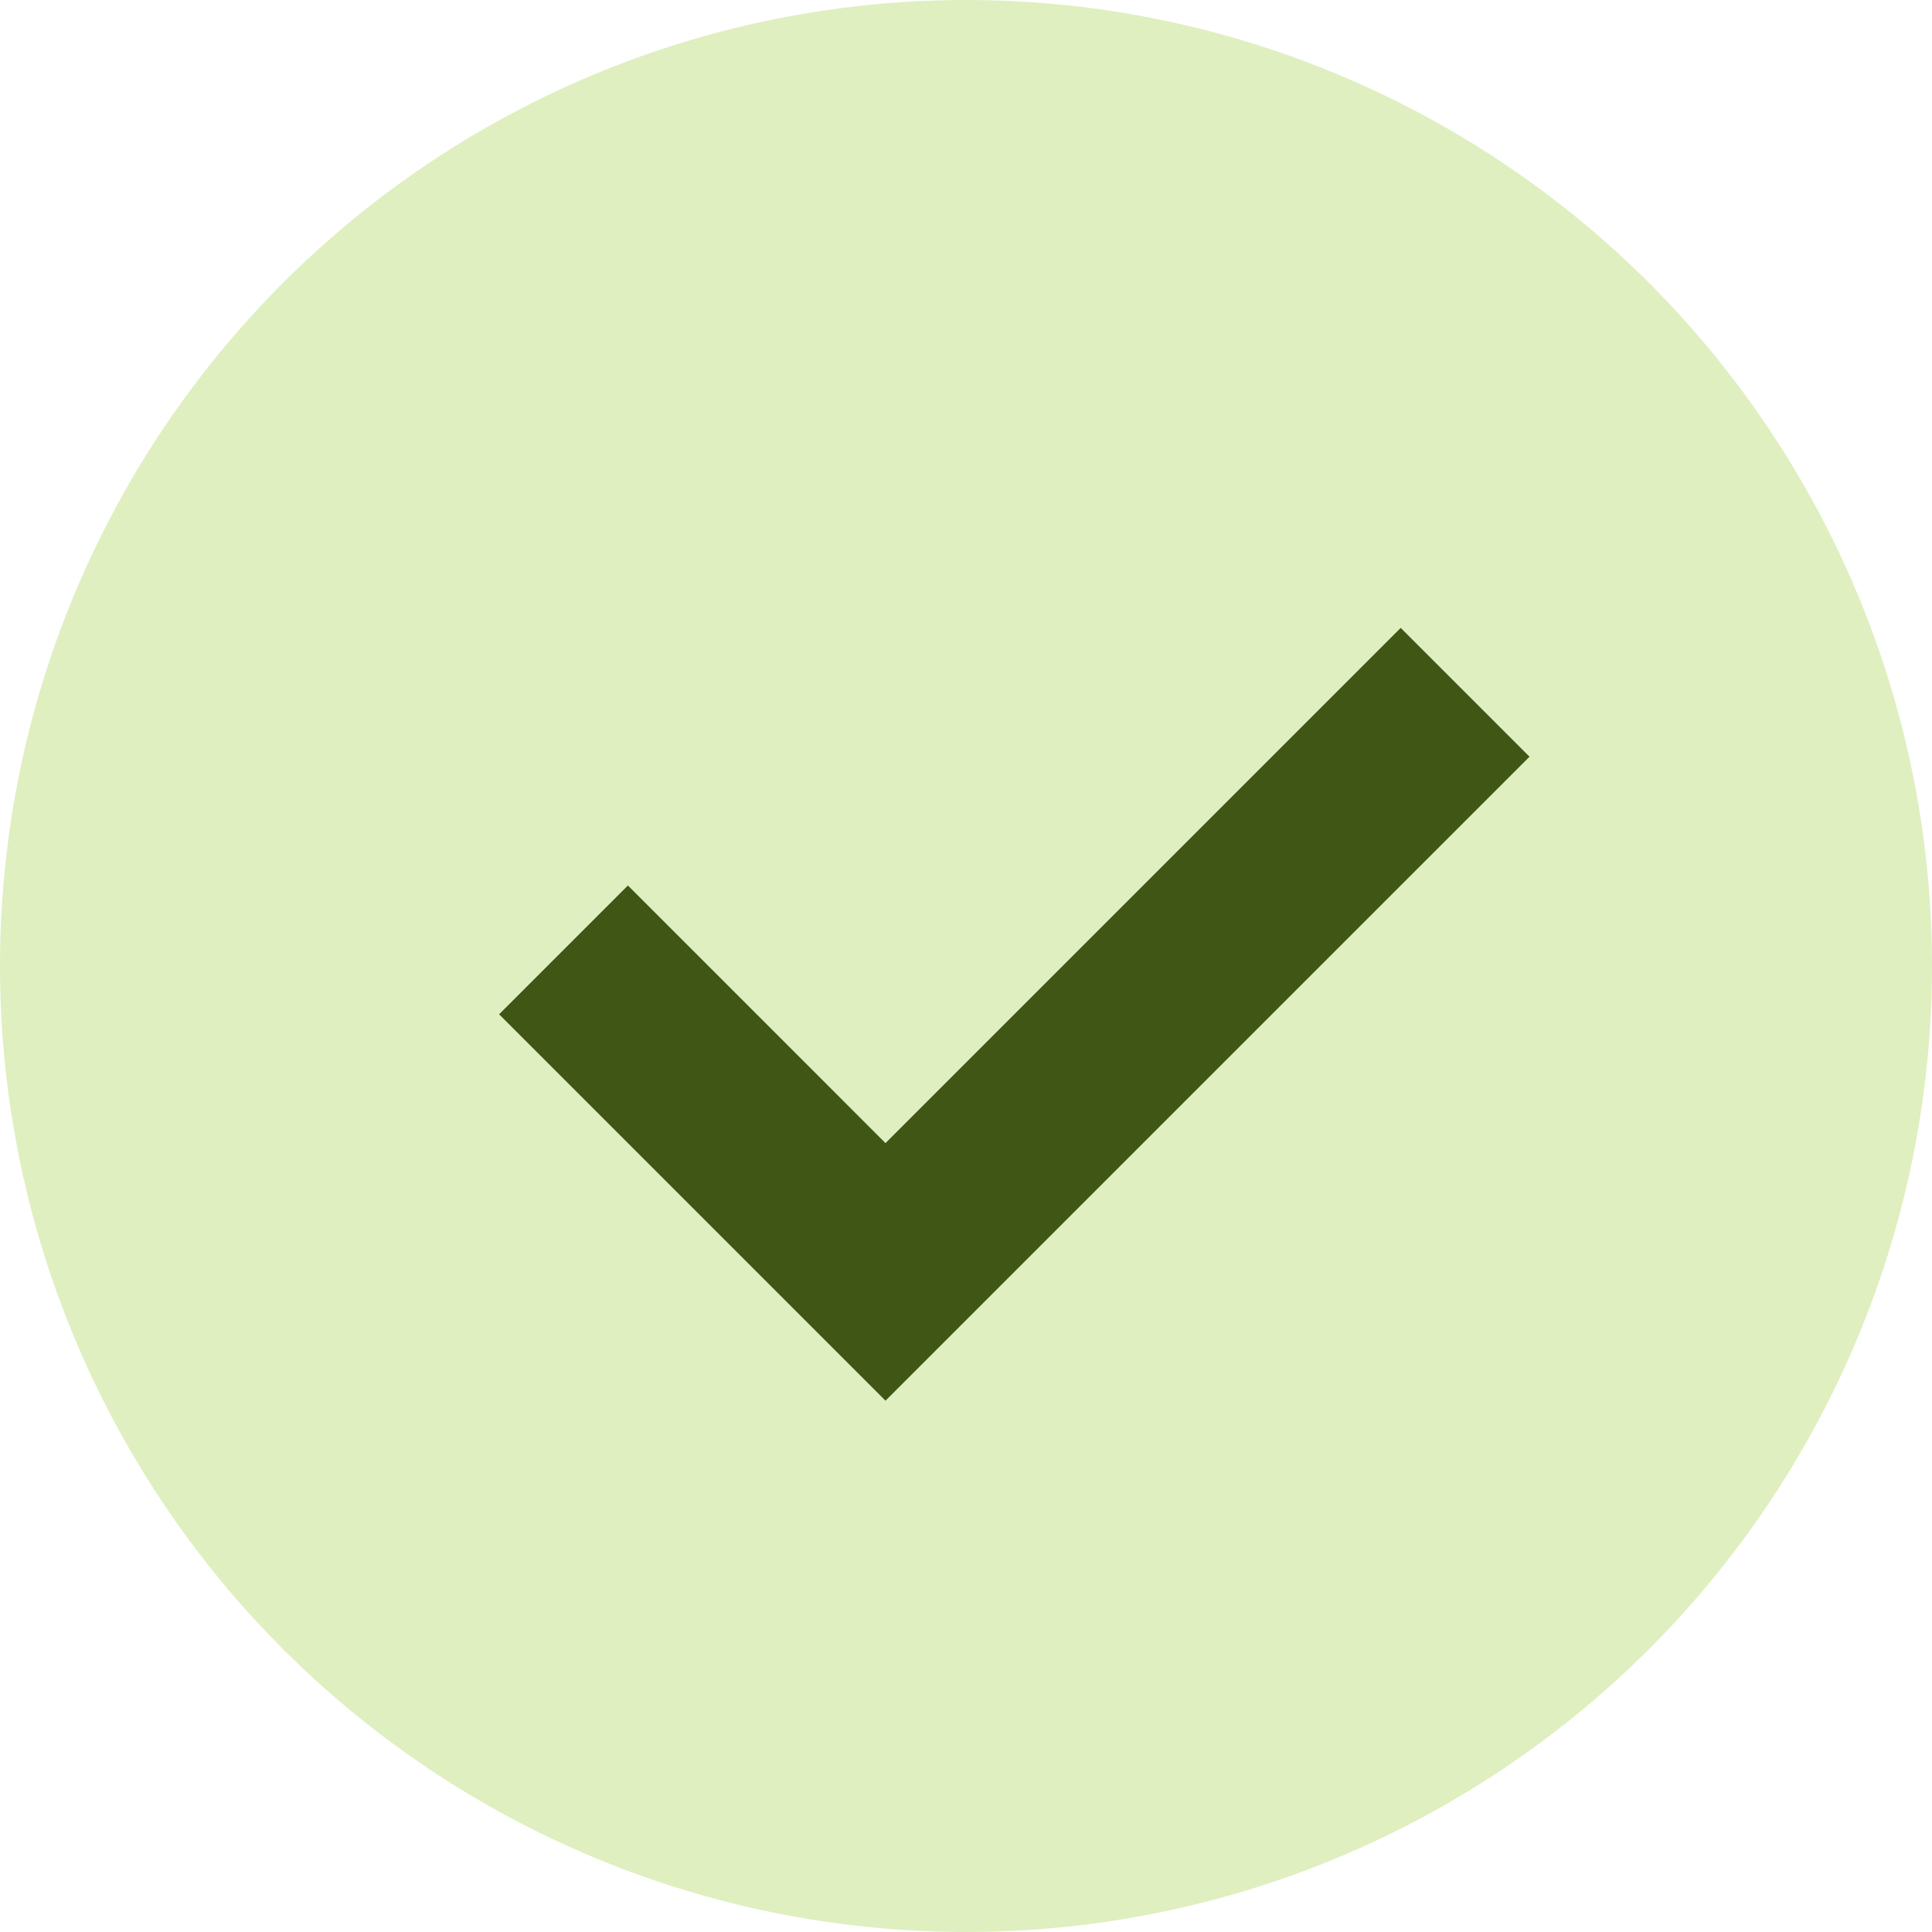 <svg width="96" height="96" viewBox="0 0 96 96" fill="none" xmlns="http://www.w3.org/2000/svg">
<circle cx="48" cy="48" r="48" fill="#DFEFC0"/>
<path fill-rule="evenodd" clip-rule="evenodd" d="M31.2 44L24.8 50.4L44 69.6L76 37.6L69.6 31.2L44 56.8L31.2 44Z" fill="#405615"/>
</svg>
